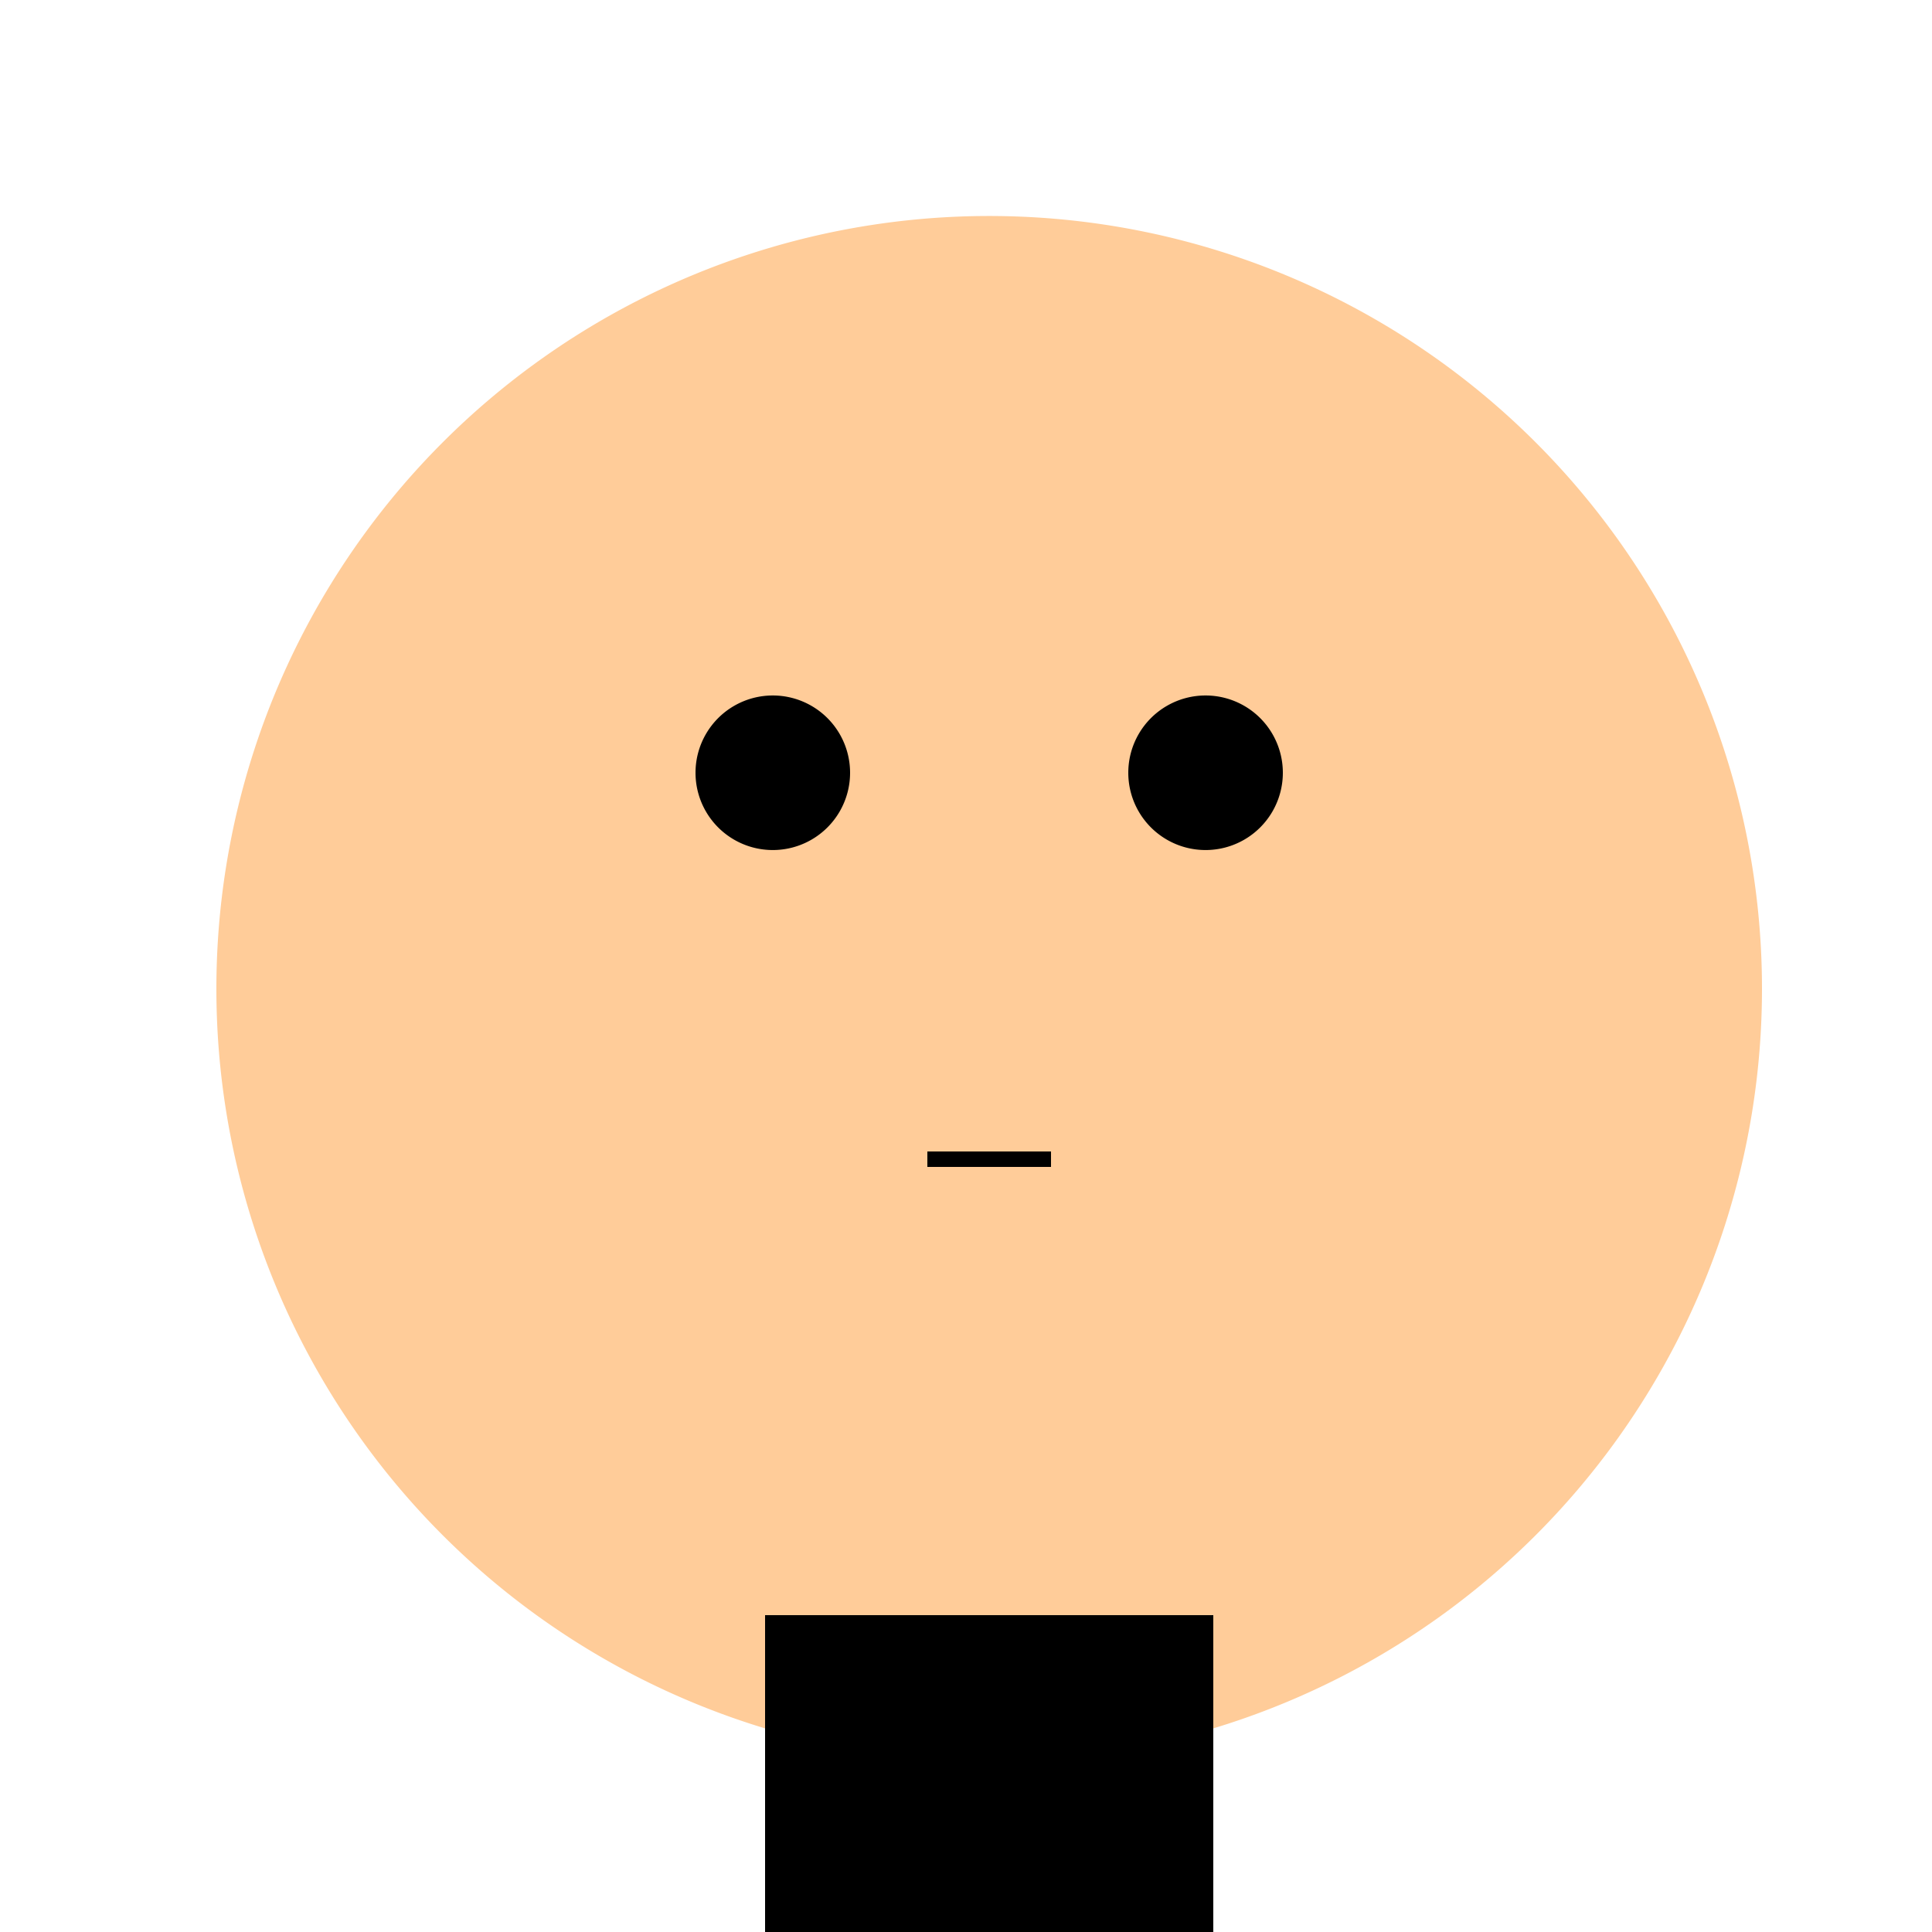 <!--

Generated by DrawGPT.
Free, open source, AI generated images in SVG, PNG, and HTML Canvas format.
https://drawgpt.ai

Created: 2023-12-01T23:17:43.155Z
Link: https://drawgpt.ai/prompt/129051/

-->
<svg xmlns="http://www.w3.org/2000/svg" xmlns:xlink="http://www.w3.org/1999/xlink" width="500" height="500"><defs/><g><path fill="#FFCC99" stroke="none" paint-order="stroke fill markers" d=" M 456 256 A 200 200 0 1 1 456 255.8"/><path fill="#000000" stroke="none" paint-order="stroke fill markers" d=" M 220 200 A 20 20 0 1 1 220 199.98"/><path fill="#000000" stroke="none" paint-order="stroke fill markers" d=" M 332 200 A 20 20 0 1 1 332 199.98"/><path fill="none" stroke="#000000" paint-order="fill stroke markers" d=" M 240 300 L 272 300" stroke-miterlimit="10" stroke-width="4" stroke-dasharray=""/><path fill="none" stroke="#FFCC99" paint-order="fill stroke markers" d=" M 200 400 L 312 400" stroke-miterlimit="10" stroke-width="40" stroke-dasharray=""/><path fill="#000000" stroke="#000000" paint-order="fill stroke markers" d=" M 200 420 L 312 420 L 312 500 L 200 500 Z" stroke-miterlimit="10" stroke-width="4" stroke-dasharray=""/></g></svg>
